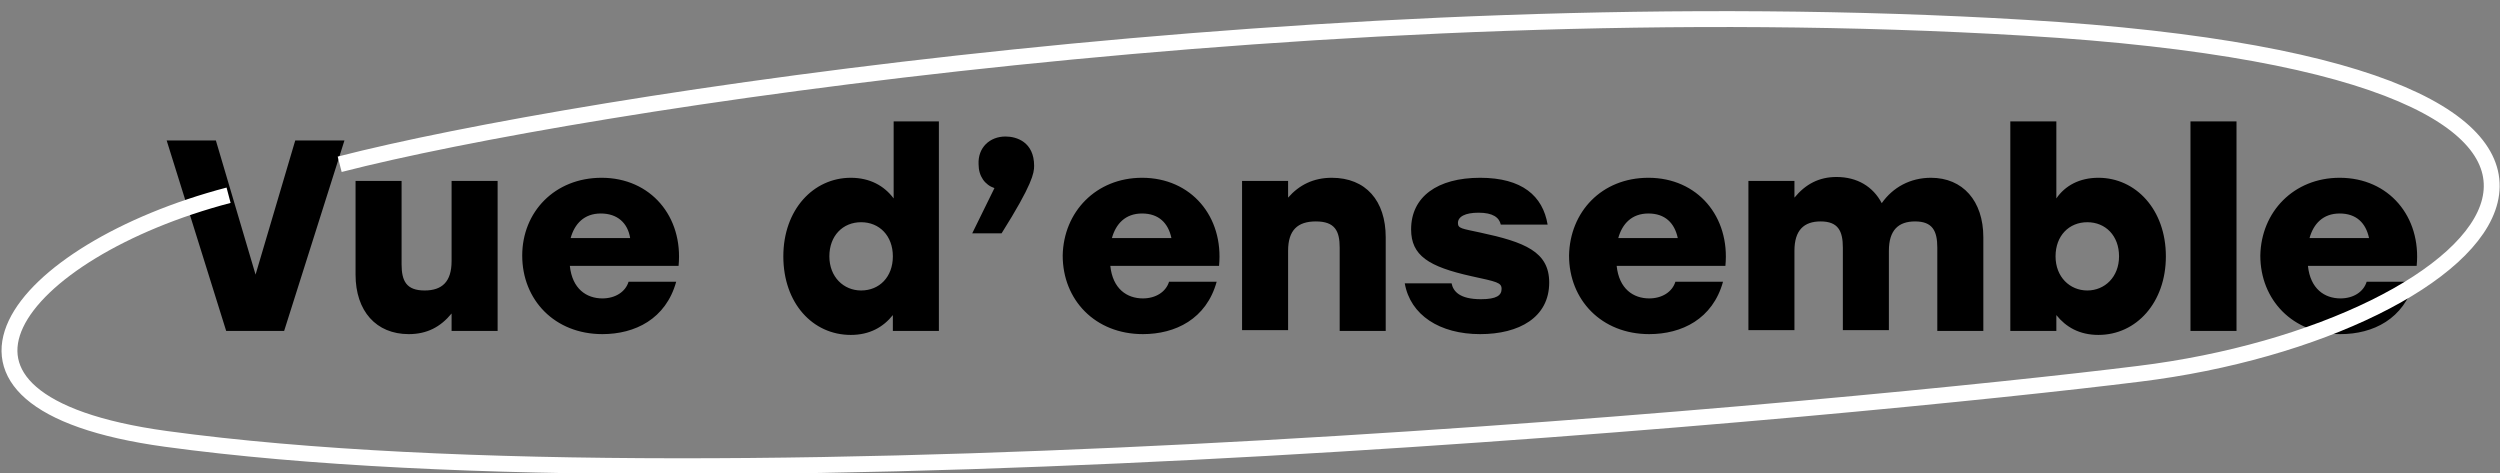 <?xml version="1.0" encoding="utf-8"?>
<!-- Generator: Adobe Illustrator 25.4.8, SVG Export Plug-In . SVG Version: 6.00 Build 0)  -->
<svg version="1.1" id="Calque_1" xmlns="http://www.w3.org/2000/svg" xmlns:xlink="http://www.w3.org/1999/xlink" x="0px" y="0px"
	 viewBox="0 0 315 59.6" style="enable-background:new 0 0 315 59.6;" xml:space="preserve">
<rect x="0" y="0" width="315" height="59.6" fill="#808080" stroke="none"/>
<style type="text/css">
	.st0{fill:none;stroke:#FFFFFF;stroke-width:2;}
</style>
<path d="M37.2,17.7h6.2l-7.6,24h-7.3l-7.5-24h6.2l5,16.9L37.2,17.7z M56.9,22.8h5.8v18.9h-5.8v-2.2c-1.4,1.7-3.1,2.6-5.4,2.6
	c-4.1,0-6.7-2.9-6.7-7.5V22.8h5.8v10.5c0,2.1,0.6,3.3,2.9,3.3c2.2,0,3.4-1.1,3.4-3.7V22.8z M75.8,22.4c6.2,0,10.3,4.9,9.7,11.1H71.8
	c0.3,2.9,2.1,4.1,4.1,4.1c1.6,0,2.9-0.8,3.3-2.1h6c-1.3,4.7-5.2,6.6-9.3,6.6c-6,0-10.1-4.3-10.1-9.9C65.8,26.7,69.9,22.4,75.8,22.4z
	 M75.7,26.9c-2.1,0-3.3,1.3-3.8,3.1h7.5C79.1,28.1,77.8,26.9,75.7,26.9z M112.5,15.3h5.8v26.4h-5.8v-2c-1.2,1.5-2.9,2.5-5.3,2.5
	c-4.8,0-8.5-4-8.5-9.9c0-5.9,3.8-9.9,8.5-9.9c2.4,0,4.2,1,5.4,2.6V15.3z M108.5,36.6c2.3,0,4-1.7,4-4.3c0-2.6-1.7-4.3-4-4.3
	s-4,1.7-4,4.3C104.5,34.9,106.3,36.6,108.5,36.6z M126.7,17.2c1.4,0,3.6,0.7,3.6,3.7c0,0.9-0.2,2.3-4.1,8.5h-3.7l2.8-5.7
	c-1.2-0.4-2-1.5-2-3C123.2,18.6,124.7,17.2,126.7,17.2z M143.9,22.4c6.2,0,10.3,4.9,9.7,11.1h-13.7c0.3,2.9,2.1,4.1,4.1,4.1
	c1.6,0,2.9-0.8,3.3-2.1h6c-1.3,4.7-5.2,6.6-9.3,6.6c-6,0-10.1-4.3-10.1-9.9C134,26.7,138.1,22.4,143.9,22.4z M143.9,26.9
	c-2.1,0-3.3,1.3-3.8,3.1h7.5C147.2,28.1,146,26.9,143.9,26.9z M167.8,22.4c4.3,0,6.8,2.9,6.8,7.5v11.8h-5.8V31.2
	c0-2.1-0.6-3.3-3-3.3c-2.3,0-3.5,1.1-3.5,3.7v10h-5.8V22.8h5.8v2.1C163.7,23.3,165.5,22.4,167.8,22.4z M186.5,42.1
	c-5.1,0-8.8-2.4-9.5-6.4h5.9c0.2,1,1,2,3.7,2c2,0,2.6-0.5,2.6-1.3c0-0.8-0.6-0.9-3.8-1.6c-5.4-1.2-7.6-2.6-7.6-5.9
	c0-4.1,3.3-6.5,8.7-6.5c5.3,0,7.9,2.3,8.5,5.9h-5.9c-0.2-0.9-1-1.5-2.8-1.5c-1.7,0-2.6,0.5-2.6,1.3c0,0.7,0.5,0.7,2.8,1.2
	c5.6,1.2,8.7,2.4,8.7,6.3C195.2,40,191.4,42.1,186.5,42.1z M207.7,22.4c6.2,0,10.3,4.9,9.7,11.1h-13.7c0.3,2.9,2.1,4.1,4.1,4.1
	c1.6,0,2.9-0.8,3.3-2.1h6c-1.3,4.7-5.2,6.6-9.3,6.6c-6,0-10.1-4.3-10.1-9.9C197.8,26.7,201.8,22.4,207.7,22.4z M207.7,26.9
	c-2.1,0-3.3,1.3-3.8,3.1h7.5C211,28.1,209.8,26.9,207.7,26.9z M243.3,22.4c4,0,6.6,2.9,6.6,7.5v11.8h-5.8V31.2
	c0-2.1-0.6-3.3-2.8-3.3c-2.1,0-3.3,1.1-3.3,3.7v10h-5.8V31.2c0-2.1-0.6-3.3-2.8-3.3c-2.1,0-3.3,1.1-3.3,3.7v10h-5.8V22.8h5.8v2.1
	c1.4-1.7,3.1-2.6,5.3-2.6c2.6,0,4.6,1.2,5.7,3.3C238.5,23.6,240.7,22.4,243.3,22.4z M264.4,22.4c4.7,0,8.5,4,8.5,9.9
	c0,5.8-3.7,9.9-8.5,9.9c-2.4,0-4.1-1-5.3-2.5v2h-5.8V15.3h5.8v9.7C260.2,23.4,262,22.4,264.4,22.4z M263,36.6c2.2,0,4-1.7,4-4.3
	c0-2.6-1.7-4.3-4-4.3c-2.3,0-4,1.7-4,4.3C259,34.9,260.8,36.6,263,36.6z M276,41.7V15.3h5.8v26.4H276z M294.8,22.4
	c6.2,0,10.3,4.9,9.7,11.1h-13.7c0.3,2.9,2.1,4.1,4.1,4.1c1.6,0,2.9-0.8,3.3-2.1h6c-1.3,4.7-5.2,6.6-9.3,6.6c-6,0-10.1-4.3-10.1-9.9
	C284.9,26.7,289,22.4,294.8,22.4z M294.8,26.9c-2.1,0-3.3,1.3-3.8,3.1h7.5C298.1,28.1,296.9,26.9,294.8,26.9z"/>
<path class="st0" d="M42.8,20.7C73.1,12.9,168.3-1.7,255.2,3.5c92.1,5.5,59.2,38.1,14.3,43.6c-33.6,4.2-176.8,18-248.6,8.2
	c-34.3-4.7-18.7-23.7,7.9-30.7"/>
</svg>
